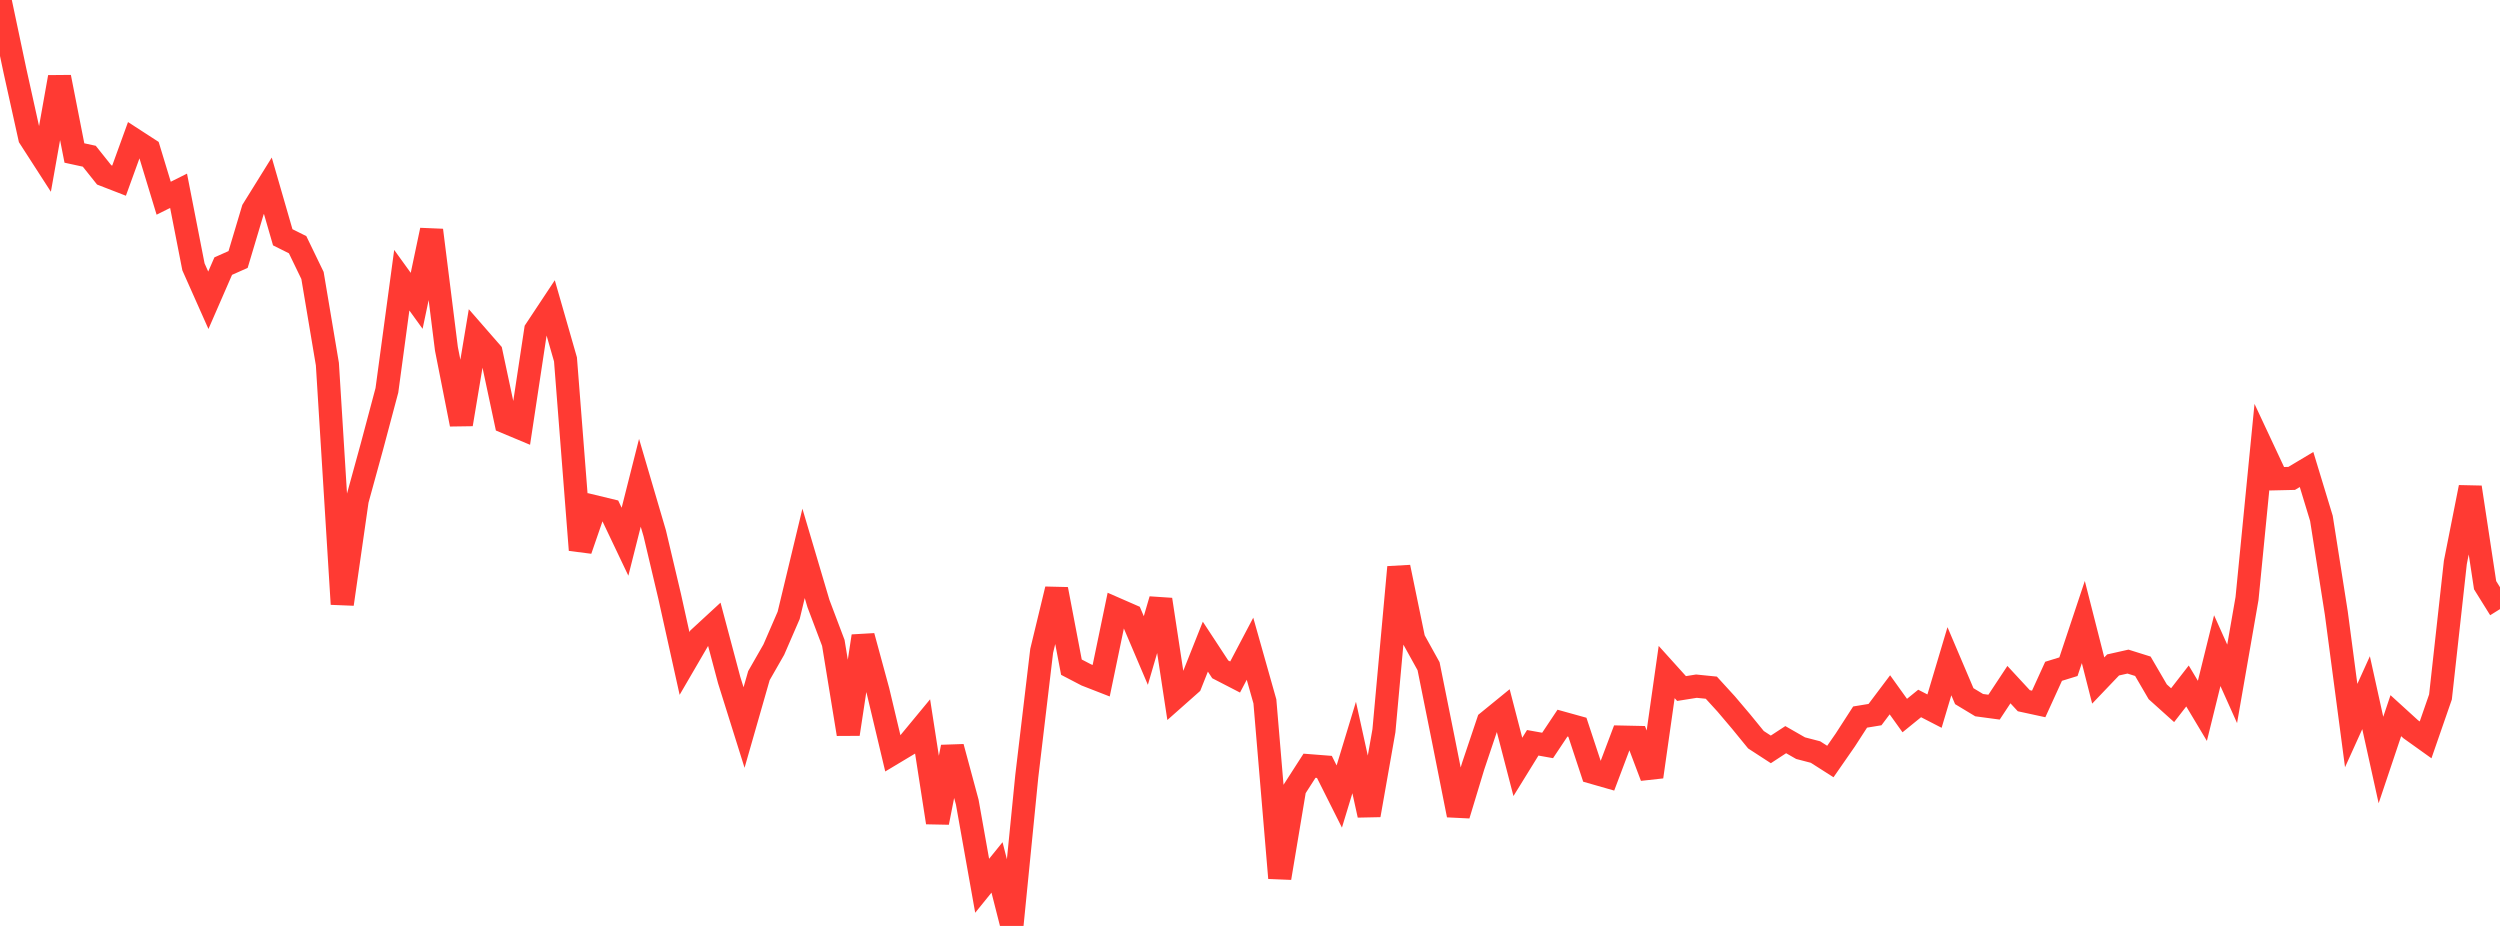 <?xml version="1.0" standalone="no"?>
<!DOCTYPE svg PUBLIC "-//W3C//DTD SVG 1.1//EN" "http://www.w3.org/Graphics/SVG/1.1/DTD/svg11.dtd">

<svg width="135" height="50" viewBox="0 0 135 50" preserveAspectRatio="none" 
  xmlns="http://www.w3.org/2000/svg"
  xmlns:xlink="http://www.w3.org/1999/xlink">


<polyline points="0.0, 0.0 0.804, 3.807 1.607, 7.434 2.411, 8.681 3.214, 4.165 4.018, 8.262 4.821, 8.436 5.625, 9.444 6.429, 9.756 7.232, 7.543 8.036, 8.064 8.839, 10.704 9.643, 10.302 10.446, 14.408 11.25, 16.215 12.054, 14.37 12.857, 14.012 13.661, 11.323 14.464, 10.03 15.268, 12.813 16.071, 13.214 16.875, 14.876 17.679, 19.664 18.482, 32.623 19.286, 27.018 20.089, 24.094 20.893, 21.076 21.696, 15.131 22.5, 16.245 23.304, 12.43 24.107, 18.838 24.911, 22.912 25.714, 18.105 26.518, 19.027 27.321, 22.797 28.125, 23.133 28.929, 17.819 29.732, 16.607 30.536, 19.408 31.339, 29.7 32.143, 27.369 32.946, 27.563 33.75, 29.253 34.554, 26.071 35.357, 28.802 36.161, 32.203 36.964, 35.825 37.768, 34.444 38.571, 33.704 39.375, 36.724 40.179, 39.287 40.982, 36.484 41.786, 35.078 42.589, 33.227 43.393, 29.882 44.196, 32.592 45.0, 34.718 45.804, 39.642 46.607, 34.351 47.411, 37.308 48.214, 40.685 49.018, 40.203 49.821, 39.232 50.625, 44.417 51.429, 40.339 52.232, 43.315 53.036, 47.832 53.839, 46.84 54.643, 50.0 55.446, 41.919 56.25, 35.148 57.054, 31.818 57.857, 36.027 58.661, 36.446 59.464, 36.759 60.268, 32.889 61.071, 33.24 61.875, 35.128 62.679, 32.376 63.482, 37.652 64.286, 36.94 65.089, 34.919 65.893, 36.145 66.696, 36.559 67.5, 35.031 68.304, 37.875 69.107, 47.412 69.911, 42.599 70.714, 41.35 71.518, 41.413 72.321, 43.013 73.125, 40.365 73.929, 44.018 74.732, 39.46 75.536, 30.627 76.339, 34.524 77.143, 35.976 77.946, 39.969 78.75, 44.016 79.554, 41.362 80.357, 38.973 81.161, 38.318 81.964, 41.413 82.768, 40.111 83.571, 40.254 84.375, 39.048 85.179, 39.271 85.982, 41.702 86.786, 41.932 87.589, 39.804 88.393, 39.821 89.196, 41.946 90.0, 36.29 90.804, 37.181 91.607, 37.053 92.411, 37.134 93.214, 38.013 94.018, 38.962 94.821, 39.945 95.625, 40.467 96.429, 39.941 97.232, 40.401 98.036, 40.61 98.839, 41.122 99.643, 39.964 100.446, 38.721 101.25, 38.589 102.054, 37.52 102.857, 38.64 103.661, 37.987 104.464, 38.401 105.268, 35.706 106.071, 37.593 106.875, 38.078 107.679, 38.186 108.482, 36.97 109.286, 37.839 110.089, 38.013 110.893, 36.25 111.696, 36.002 112.5, 33.59 113.304, 36.748 114.107, 35.907 114.911, 35.726 115.714, 35.978 116.518, 37.357 117.321, 38.079 118.125, 37.043 118.929, 38.387 119.732, 35.135 120.536, 36.928 121.339, 32.319 122.143, 24.137 122.946, 25.852 123.75, 25.834 124.554, 25.353 125.357, 27.993 126.161, 33.109 126.964, 39.181 127.768, 37.405 128.571, 41.041 129.375, 38.647 130.179, 39.379 130.982, 39.953 131.786, 37.635 132.589, 30.371 133.393, 26.314 134.196, 31.601 135.0, 32.892" fill="none" stroke="#ff3a33" stroke-width="1.25"/>

</svg>